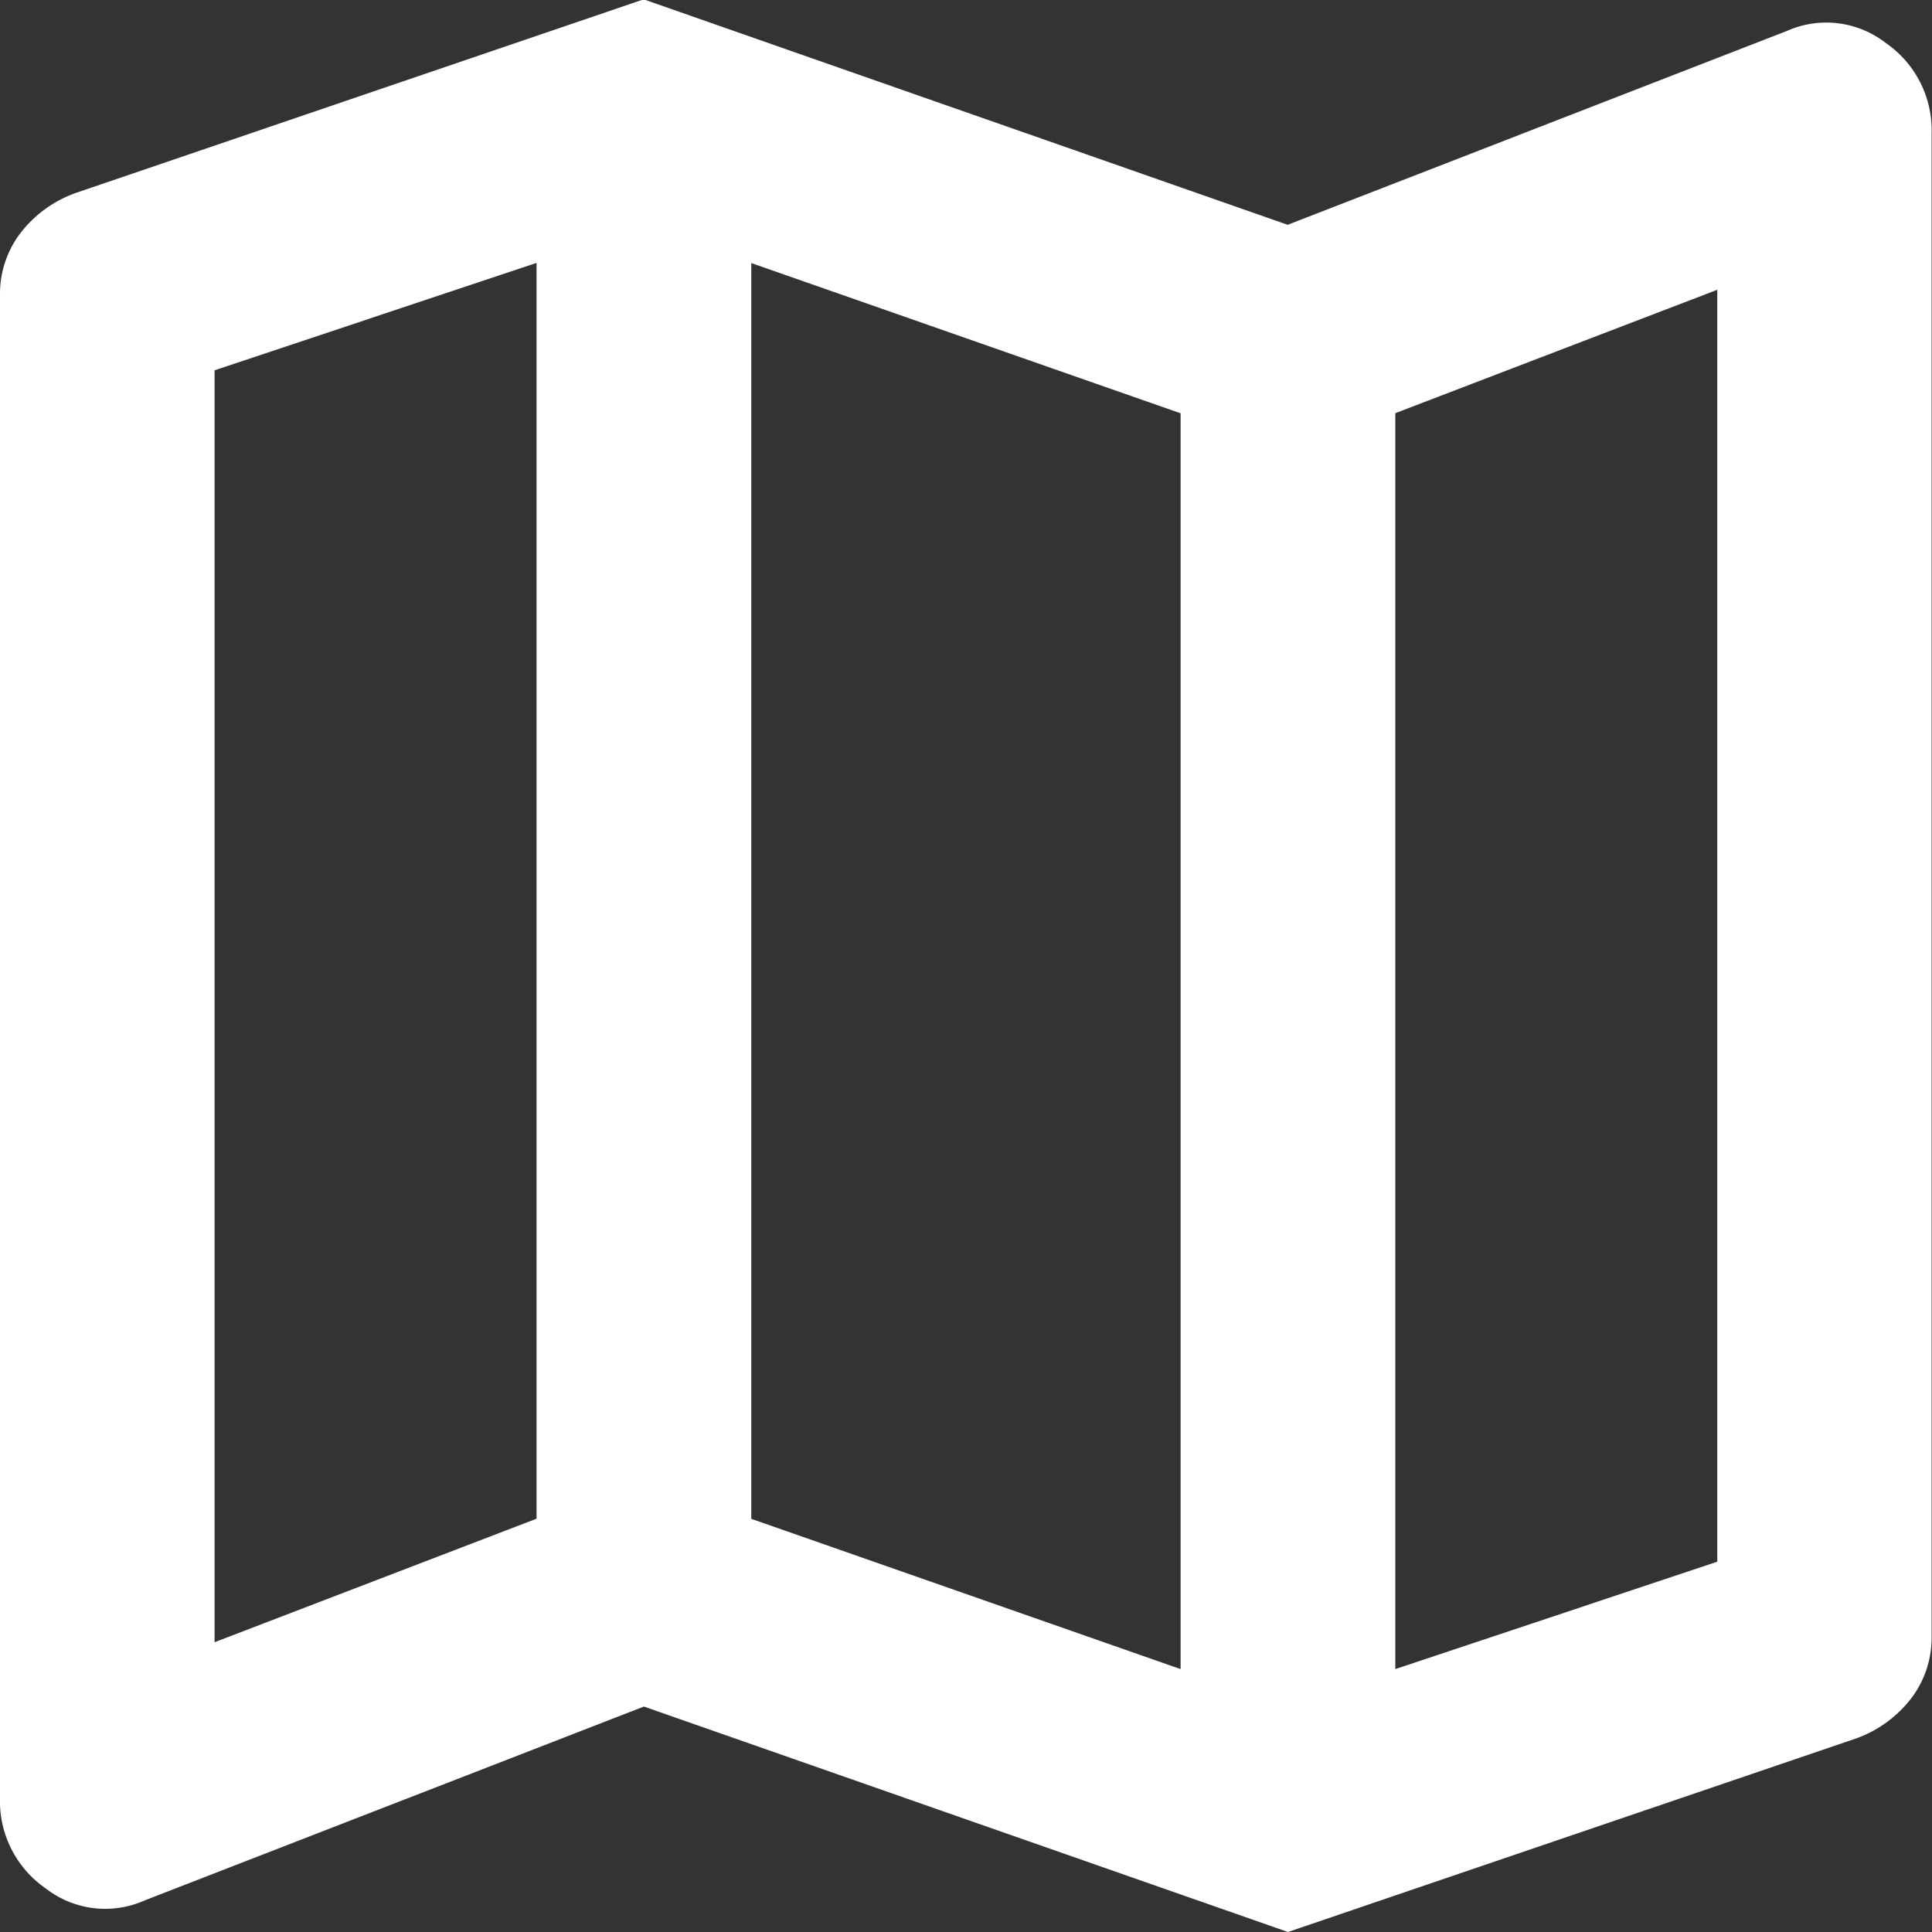 <?xml version="1.0" encoding="UTF-8"?>
<svg xmlns="http://www.w3.org/2000/svg" width="14.954" height="14.954" viewBox="0 0 14.954 14.954">
  <rect x="0" y="0" width="14.954" height="14.954" fill="#333333" stroke="none"/>
  <path id="map_24dp_5F6368_FILL0_wght400_GRAD0_opsz24" d="M129.969-825.046l-4.985-1.745-3.863,1.5a.75.75,0,0,1-.768-.093.821.821,0,0,1-.353-.7v-11.631a.775.775,0,0,1,.156-.478.938.938,0,0,1,.426-.312l4.4-1.5,4.985,1.745,3.863-1.5a.75.75,0,0,1,.768.094.82.82,0,0,1,.353.7v11.631a.775.775,0,0,1-.156.478.938.938,0,0,1-.426.312Zm-.831-2.035v-9.72l-3.323-1.163v9.72Zm1.662,0,2.492-.831v-9.845l-2.492.955Zm-9.139-.208,2.492-.956v-9.72l-2.492.831ZM130.8-836.8v0Zm-6.646-1.163v0Z" transform="translate(-120 840)" fill="#fff"></path>
</svg>
